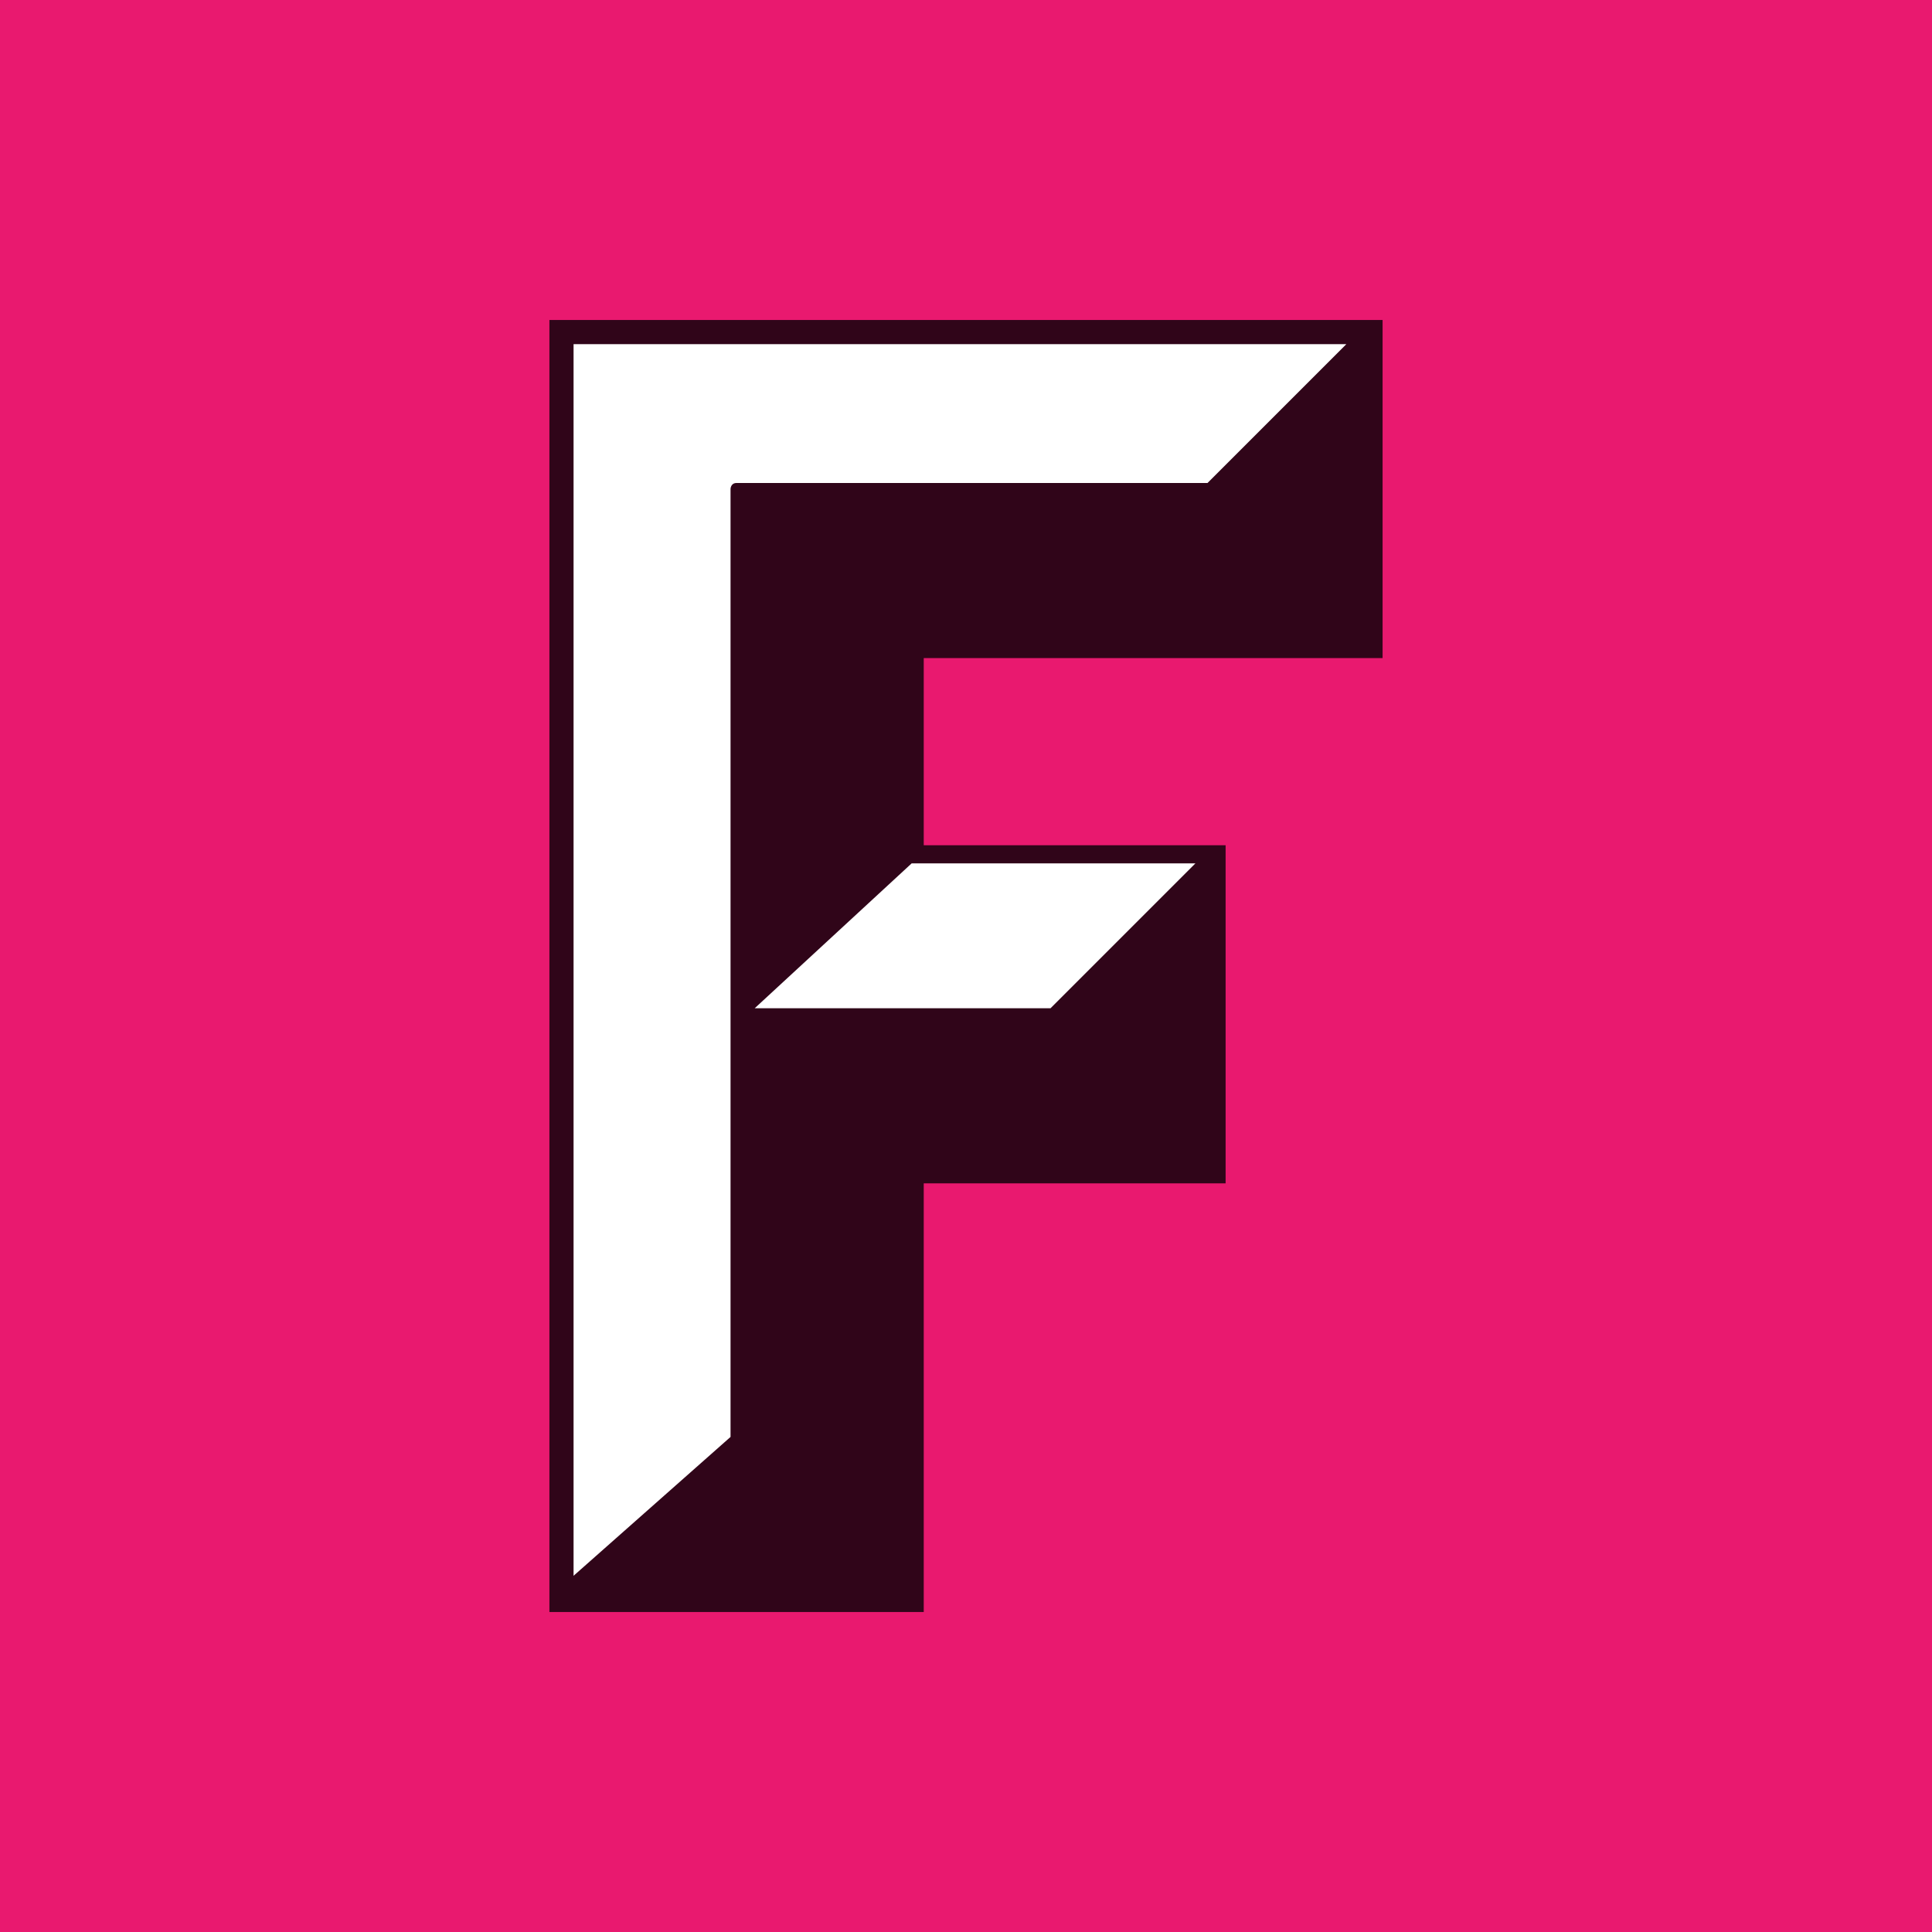 <?xml version="1.0" encoding="utf-8"?>
<!-- Generator: Adobe Illustrator 24.1.0, SVG Export Plug-In . SVG Version: 6.00 Build 0)  -->
<svg version="1.1" id="a606e24b-8c7f-4b99-a62a-6fa5476380e9"
	 xmlns="http://www.w3.org/2000/svg" xmlns:xlink="http://www.w3.org/1999/xlink" x="0px" y="0px" viewBox="0 0 32 32"
	 style="enable-background:new 0 0 32 32;" xml:space="preserve">
<style type="text/css">
	.st0{fill:#E9196F;}
	.st1{fill:#FFFFFF;}
	.st2{fill:#300519;}
</style>
<rect class="st0" width="32" height="32"/>
<polygon class="st1" points="17.4,16.7 12.5,16.7 15.1,14.3 19.8,14.3 "/>
<path class="st1" d="M20,8h-7.8c-0.1,0-0.1,0.1-0.1,0.1l0,0v15.7l-2.6,2.3V5.7h12.8L20,8z"/>
<polygon class="st2" points="22.9,10.9 22.9,5.3 9.1,5.3 9.1,26.7 15.3,26.7 15.3,19.6 20.3,19.6 20.3,14 15.3,14 15.3,10.9 "/>
<polygon class="st1" points="19.8,14.3 17.4,16.7 12.5,16.7 15.1,14.3 "/>
<path class="st1" d="M12.2,8c-0.1,0-0.1,0.1-0.1,0.1l0,0v15.7l-2.6,2.3V5.7h12.8L20,8H12.2z"/>
</svg>
